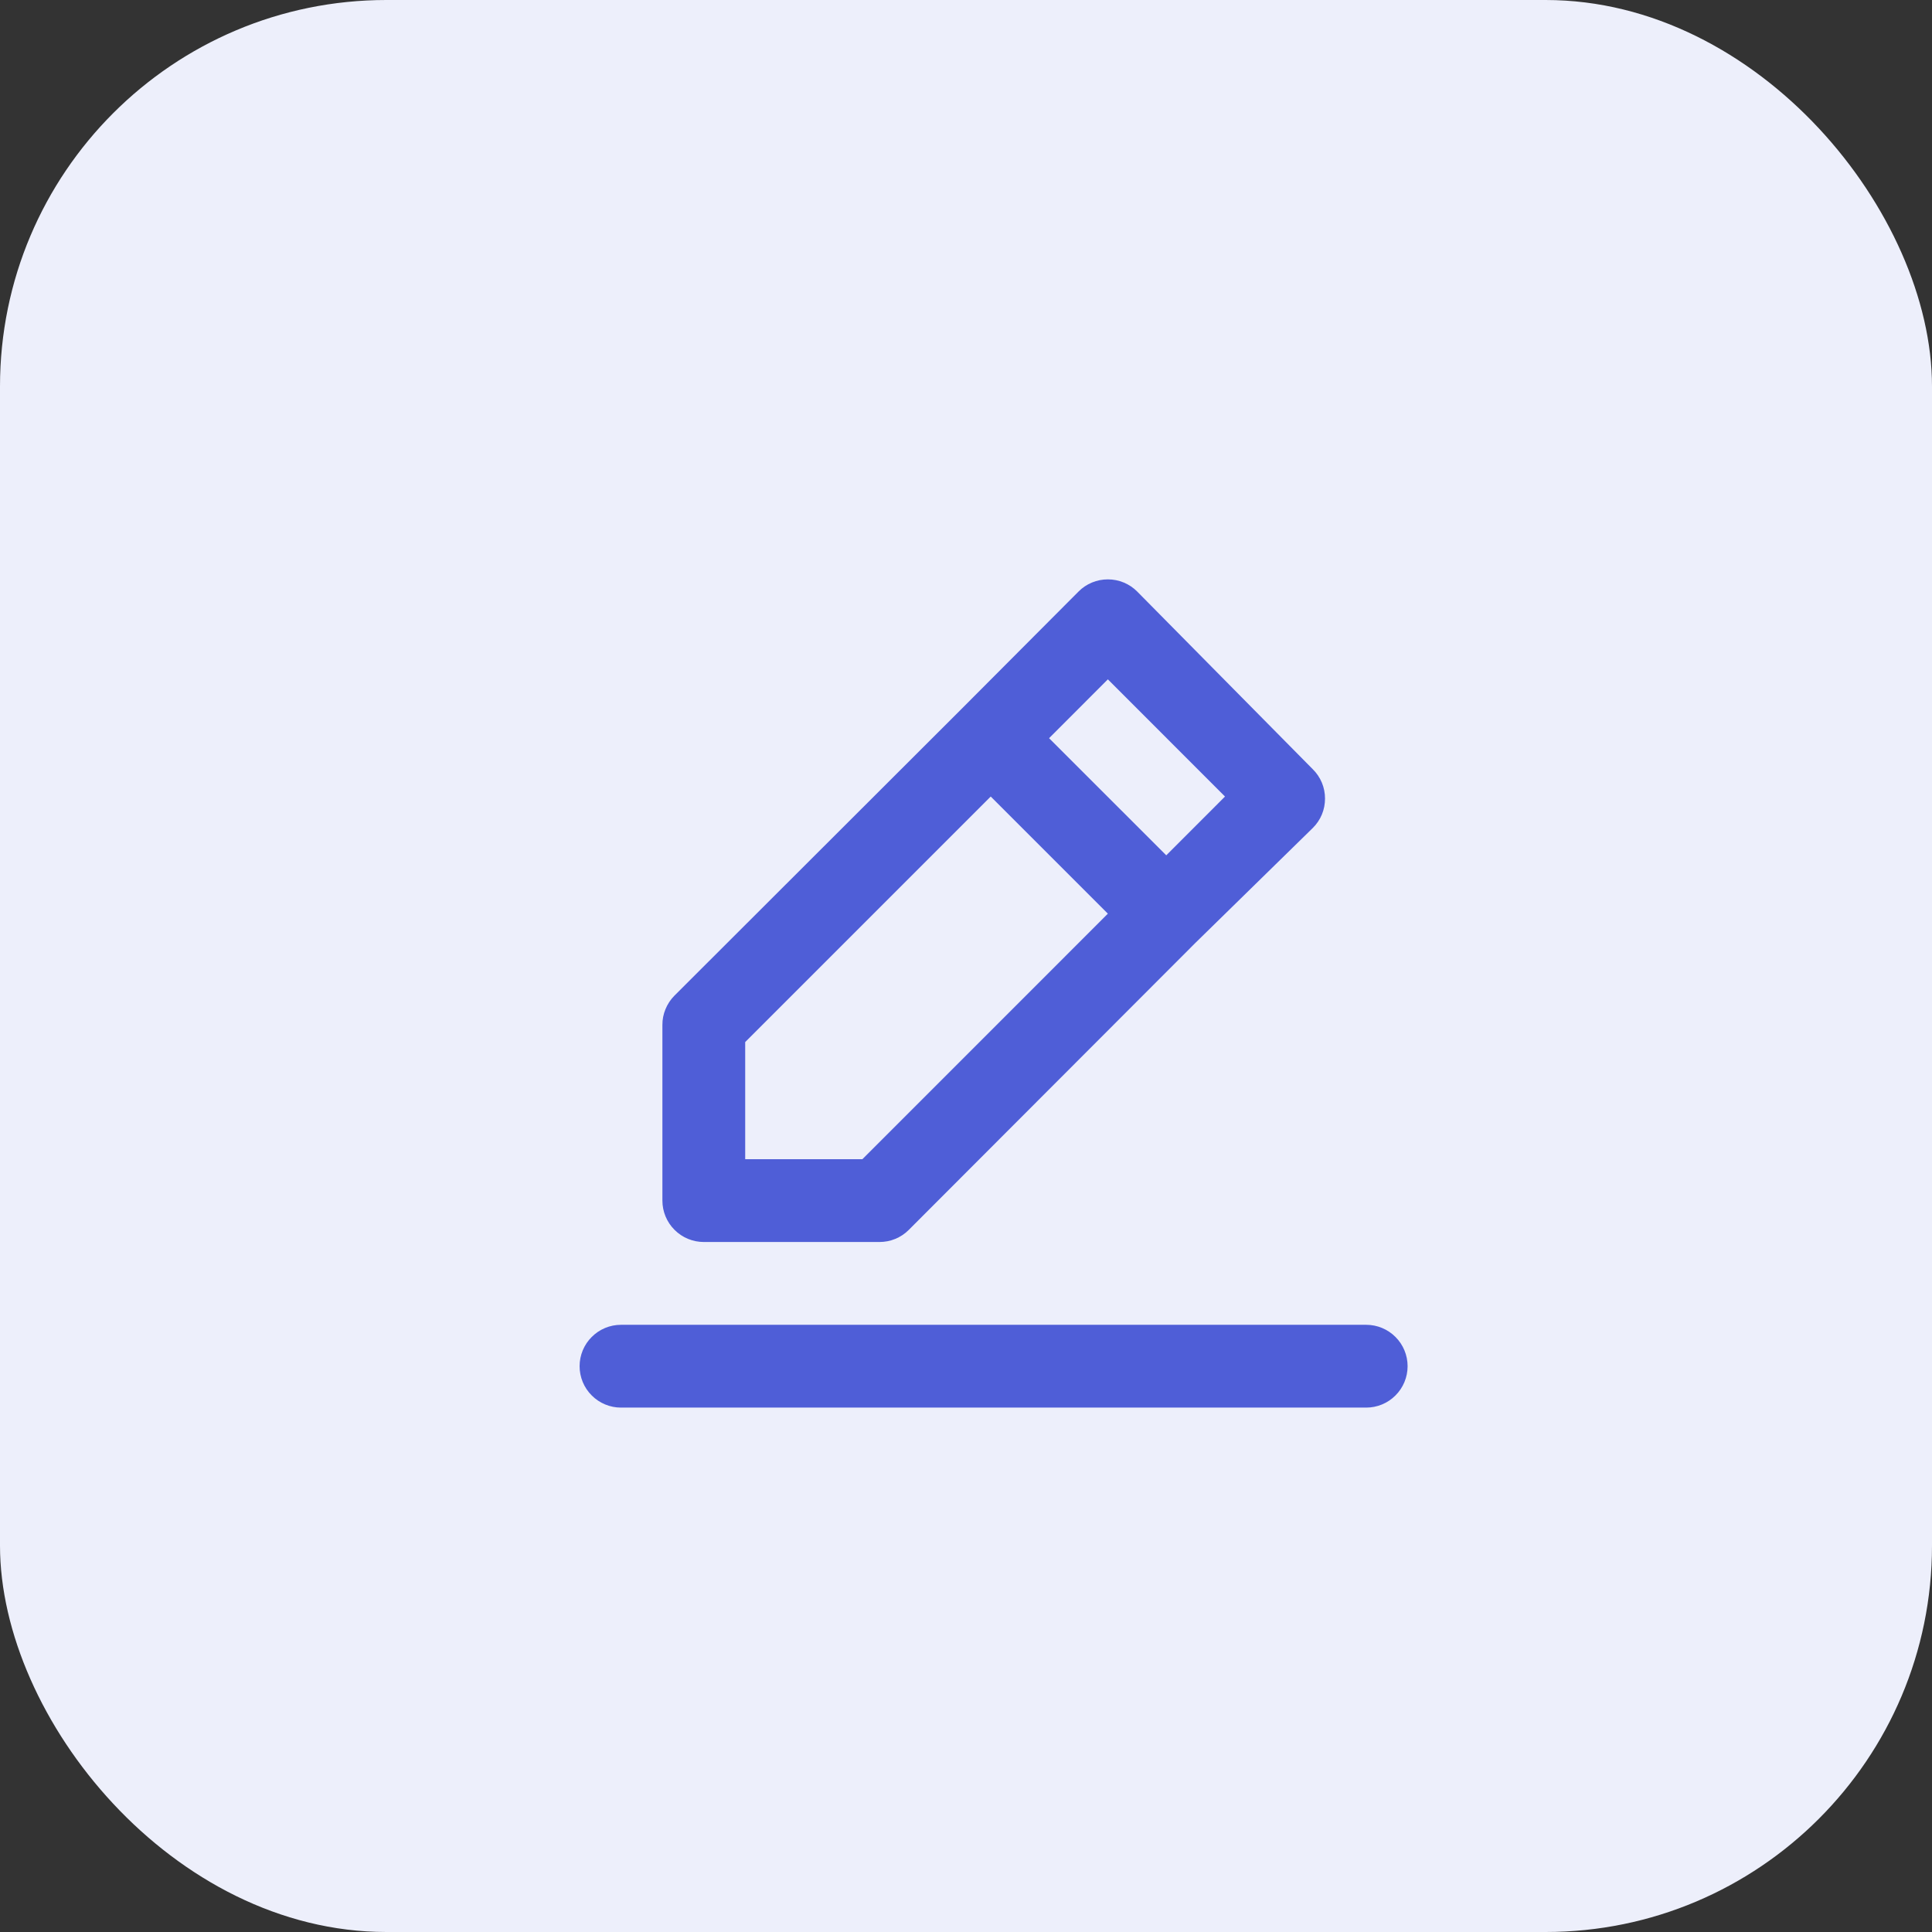 <?xml version="1.0" encoding="UTF-8"?> <svg xmlns="http://www.w3.org/2000/svg" width="35" height="35" viewBox="0 0 35 35" fill="none"><rect x="0" y="0" width="35" height="35" fill="#333333" stroke="none"/><rect width="35" height="35" rx="7" fill="#EDEFFB"></rect><path d="M12.75 22.5H15.93C16.029 22.5 16.127 22.482 16.218 22.444C16.309 22.407 16.392 22.352 16.462 22.282L21.652 17.085L23.782 15C23.853 14.93 23.909 14.847 23.947 14.756C23.985 14.665 24.004 14.566 24.004 14.467C24.004 14.368 23.985 14.27 23.947 14.179C23.909 14.088 23.853 14.005 23.782 13.935L20.602 10.717C20.533 10.647 20.45 10.591 20.358 10.553C20.267 10.515 20.169 10.496 20.07 10.496C19.971 10.496 19.873 10.515 19.782 10.553C19.69 10.591 19.607 10.647 19.538 10.717L17.422 12.84L12.217 18.038C12.148 18.108 12.093 18.191 12.056 18.282C12.018 18.373 11.999 18.471 12 18.57V21.75C12 21.949 12.079 22.14 12.22 22.28C12.36 22.421 12.551 22.5 12.75 22.5ZM20.07 12.307L22.192 14.43L21.128 15.495L19.005 13.373L20.07 12.307ZM13.5 18.878L17.948 14.43L20.07 16.552L15.623 21H13.5V18.878ZM24.75 24H11.25C11.051 24 10.86 24.079 10.72 24.22C10.579 24.36 10.5 24.551 10.5 24.75C10.5 24.949 10.579 25.14 10.72 25.28C10.86 25.421 11.051 25.5 11.25 25.5H24.75C24.949 25.5 25.14 25.421 25.28 25.28C25.421 25.14 25.5 24.949 25.5 24.75C25.5 24.551 25.421 24.36 25.28 24.22C25.14 24.079 24.949 24 24.75 24Z" fill="#4F5ED7"></path></svg> 